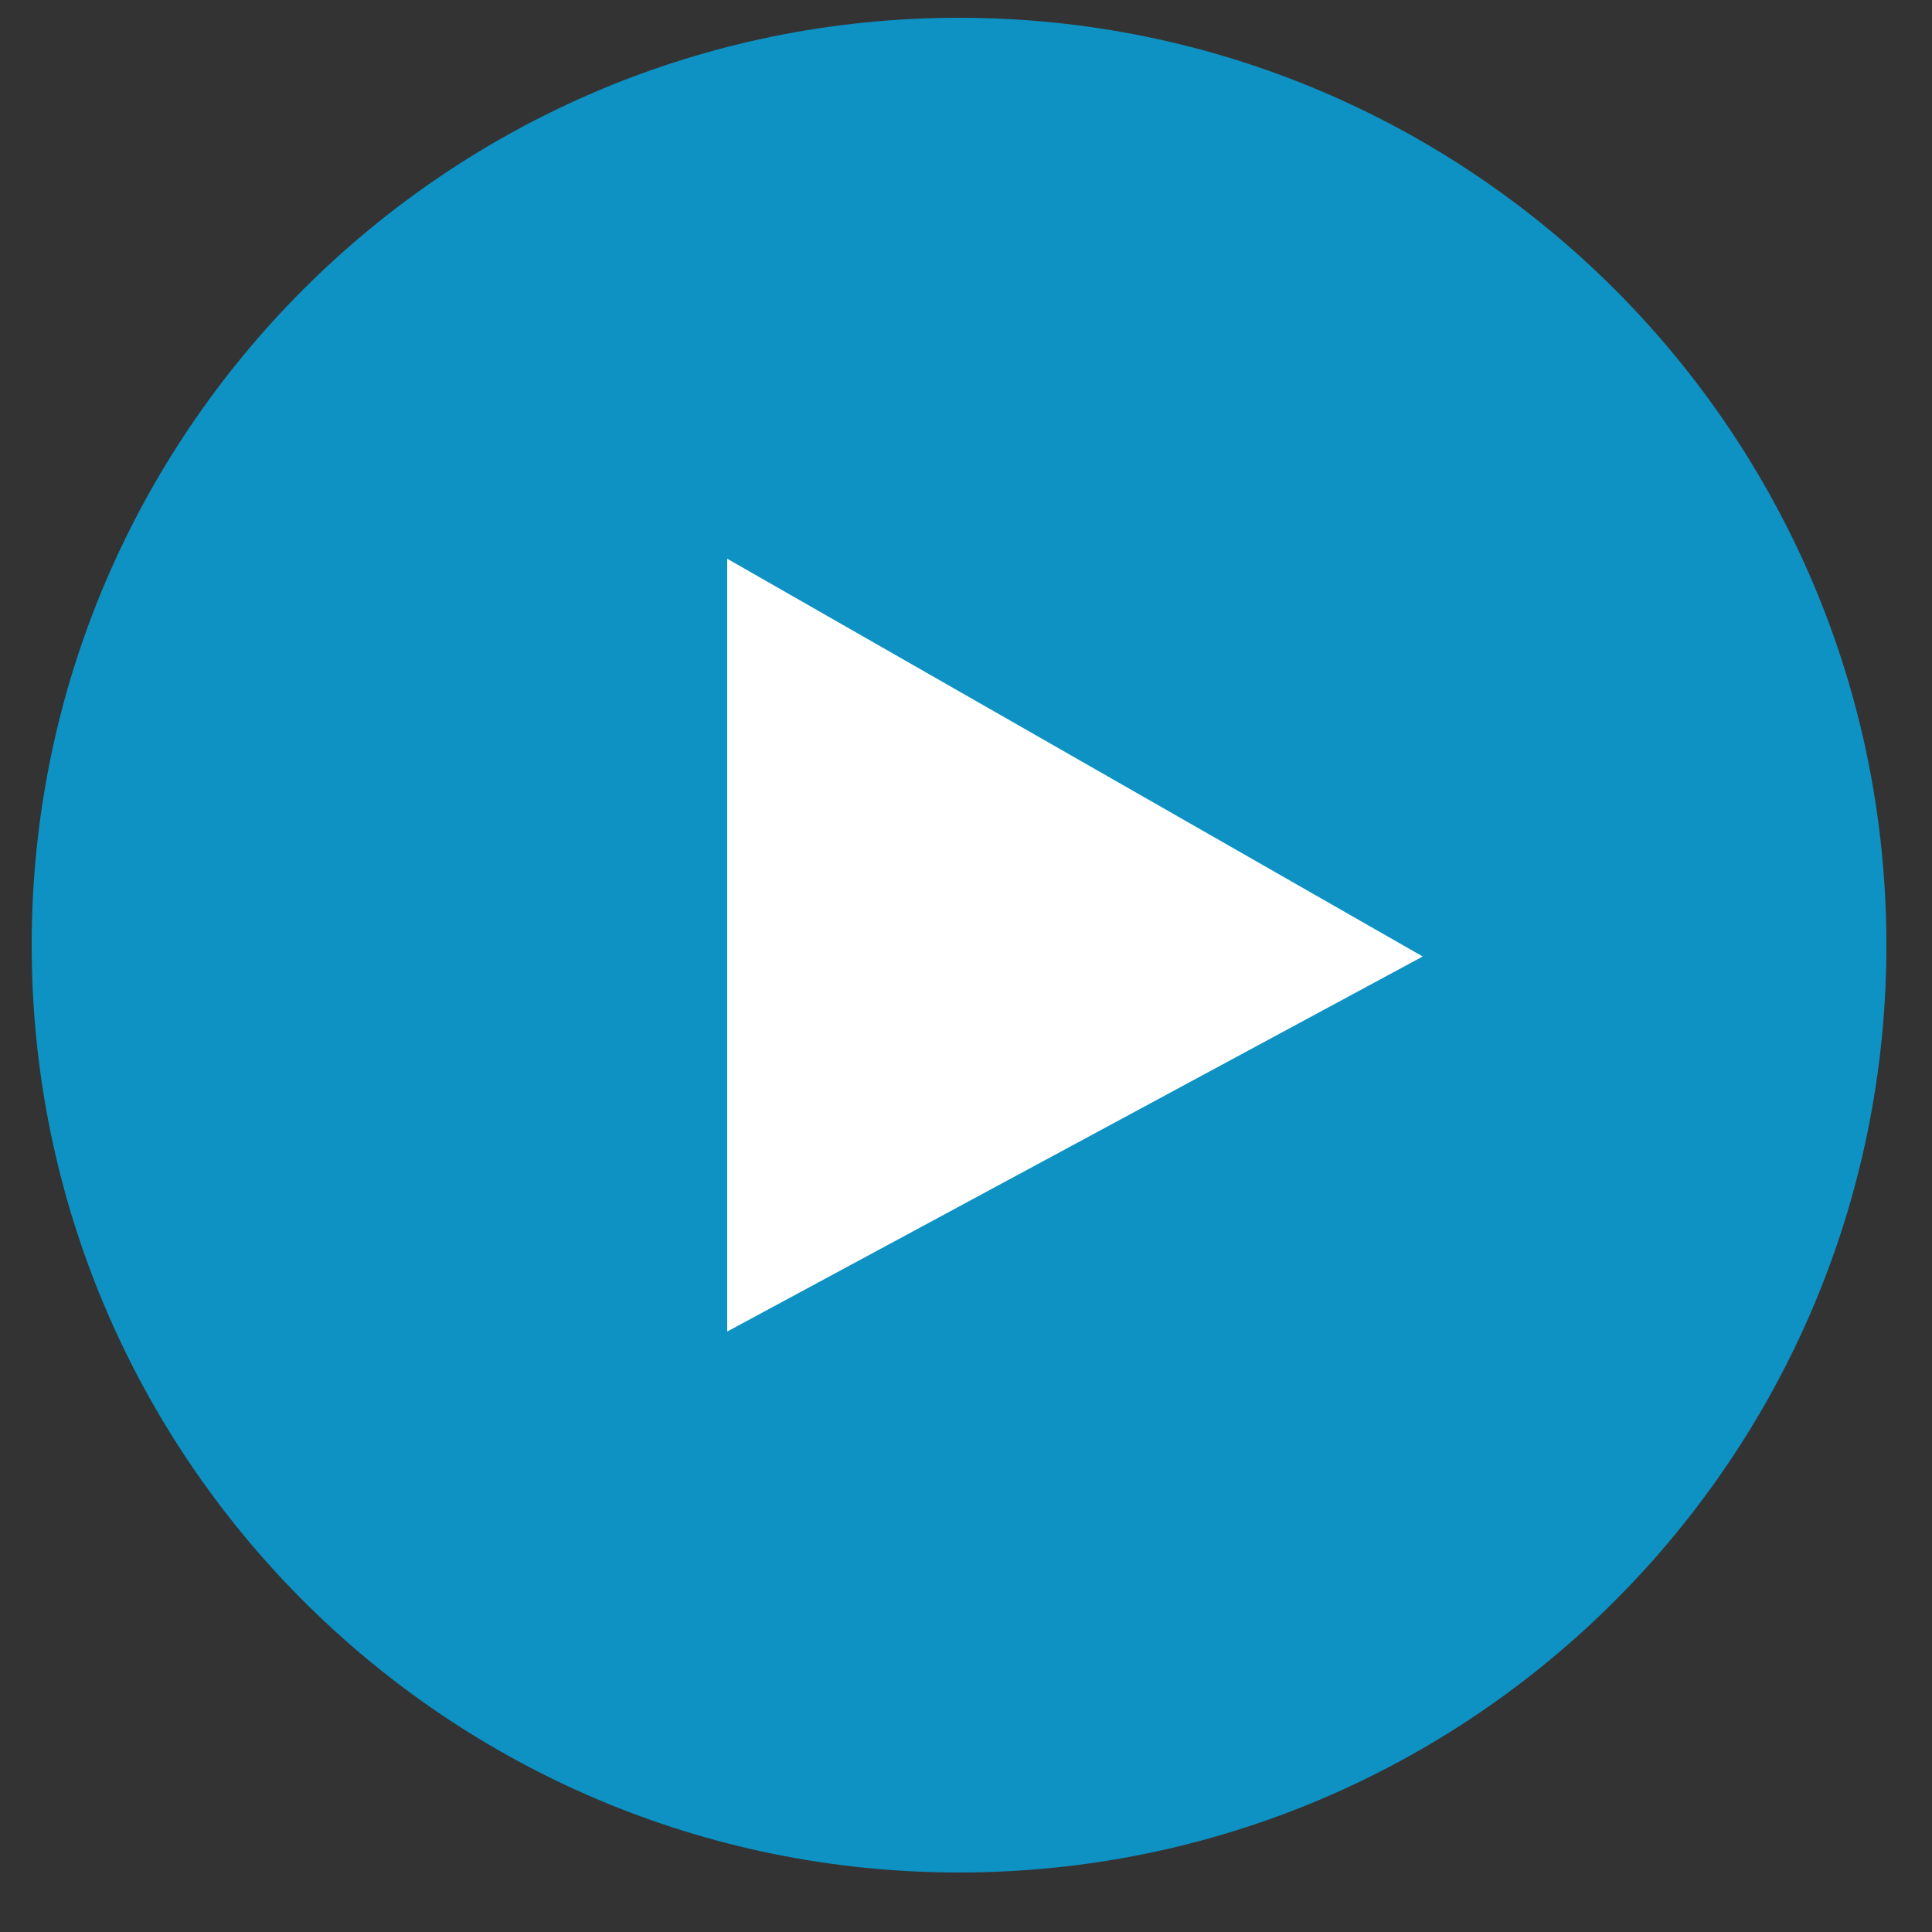 <svg width="25" height="25" viewBox="0 0 25 25" fill="none" xmlns="http://www.w3.org/2000/svg">
<rect x="0" y="0" width="25" height="25" fill="#333333" stroke="none"/>
<g clip-path="url(#clip0_7901_22529)">
<path d="M12.41 0.23C5.783 0.23 0.41 5.603 0.41 12.23C0.41 18.858 5.783 24.23 12.41 24.23C19.037 24.23 24.41 18.858 24.41 12.23C24.41 5.603 19.037 0.23 12.41 0.23Z" fill="#0D92C3"/>
<path d="M9.41 17.23V7.23L18.41 12.377L9.41 17.23Z" fill="white"/>
</g>
<defs>
<clipPath id="clip0_7901_22529">
<rect width="24" height="24" fill="white" transform="translate(0.41 0.23)"/>
</clipPath>
</defs>
</svg>
